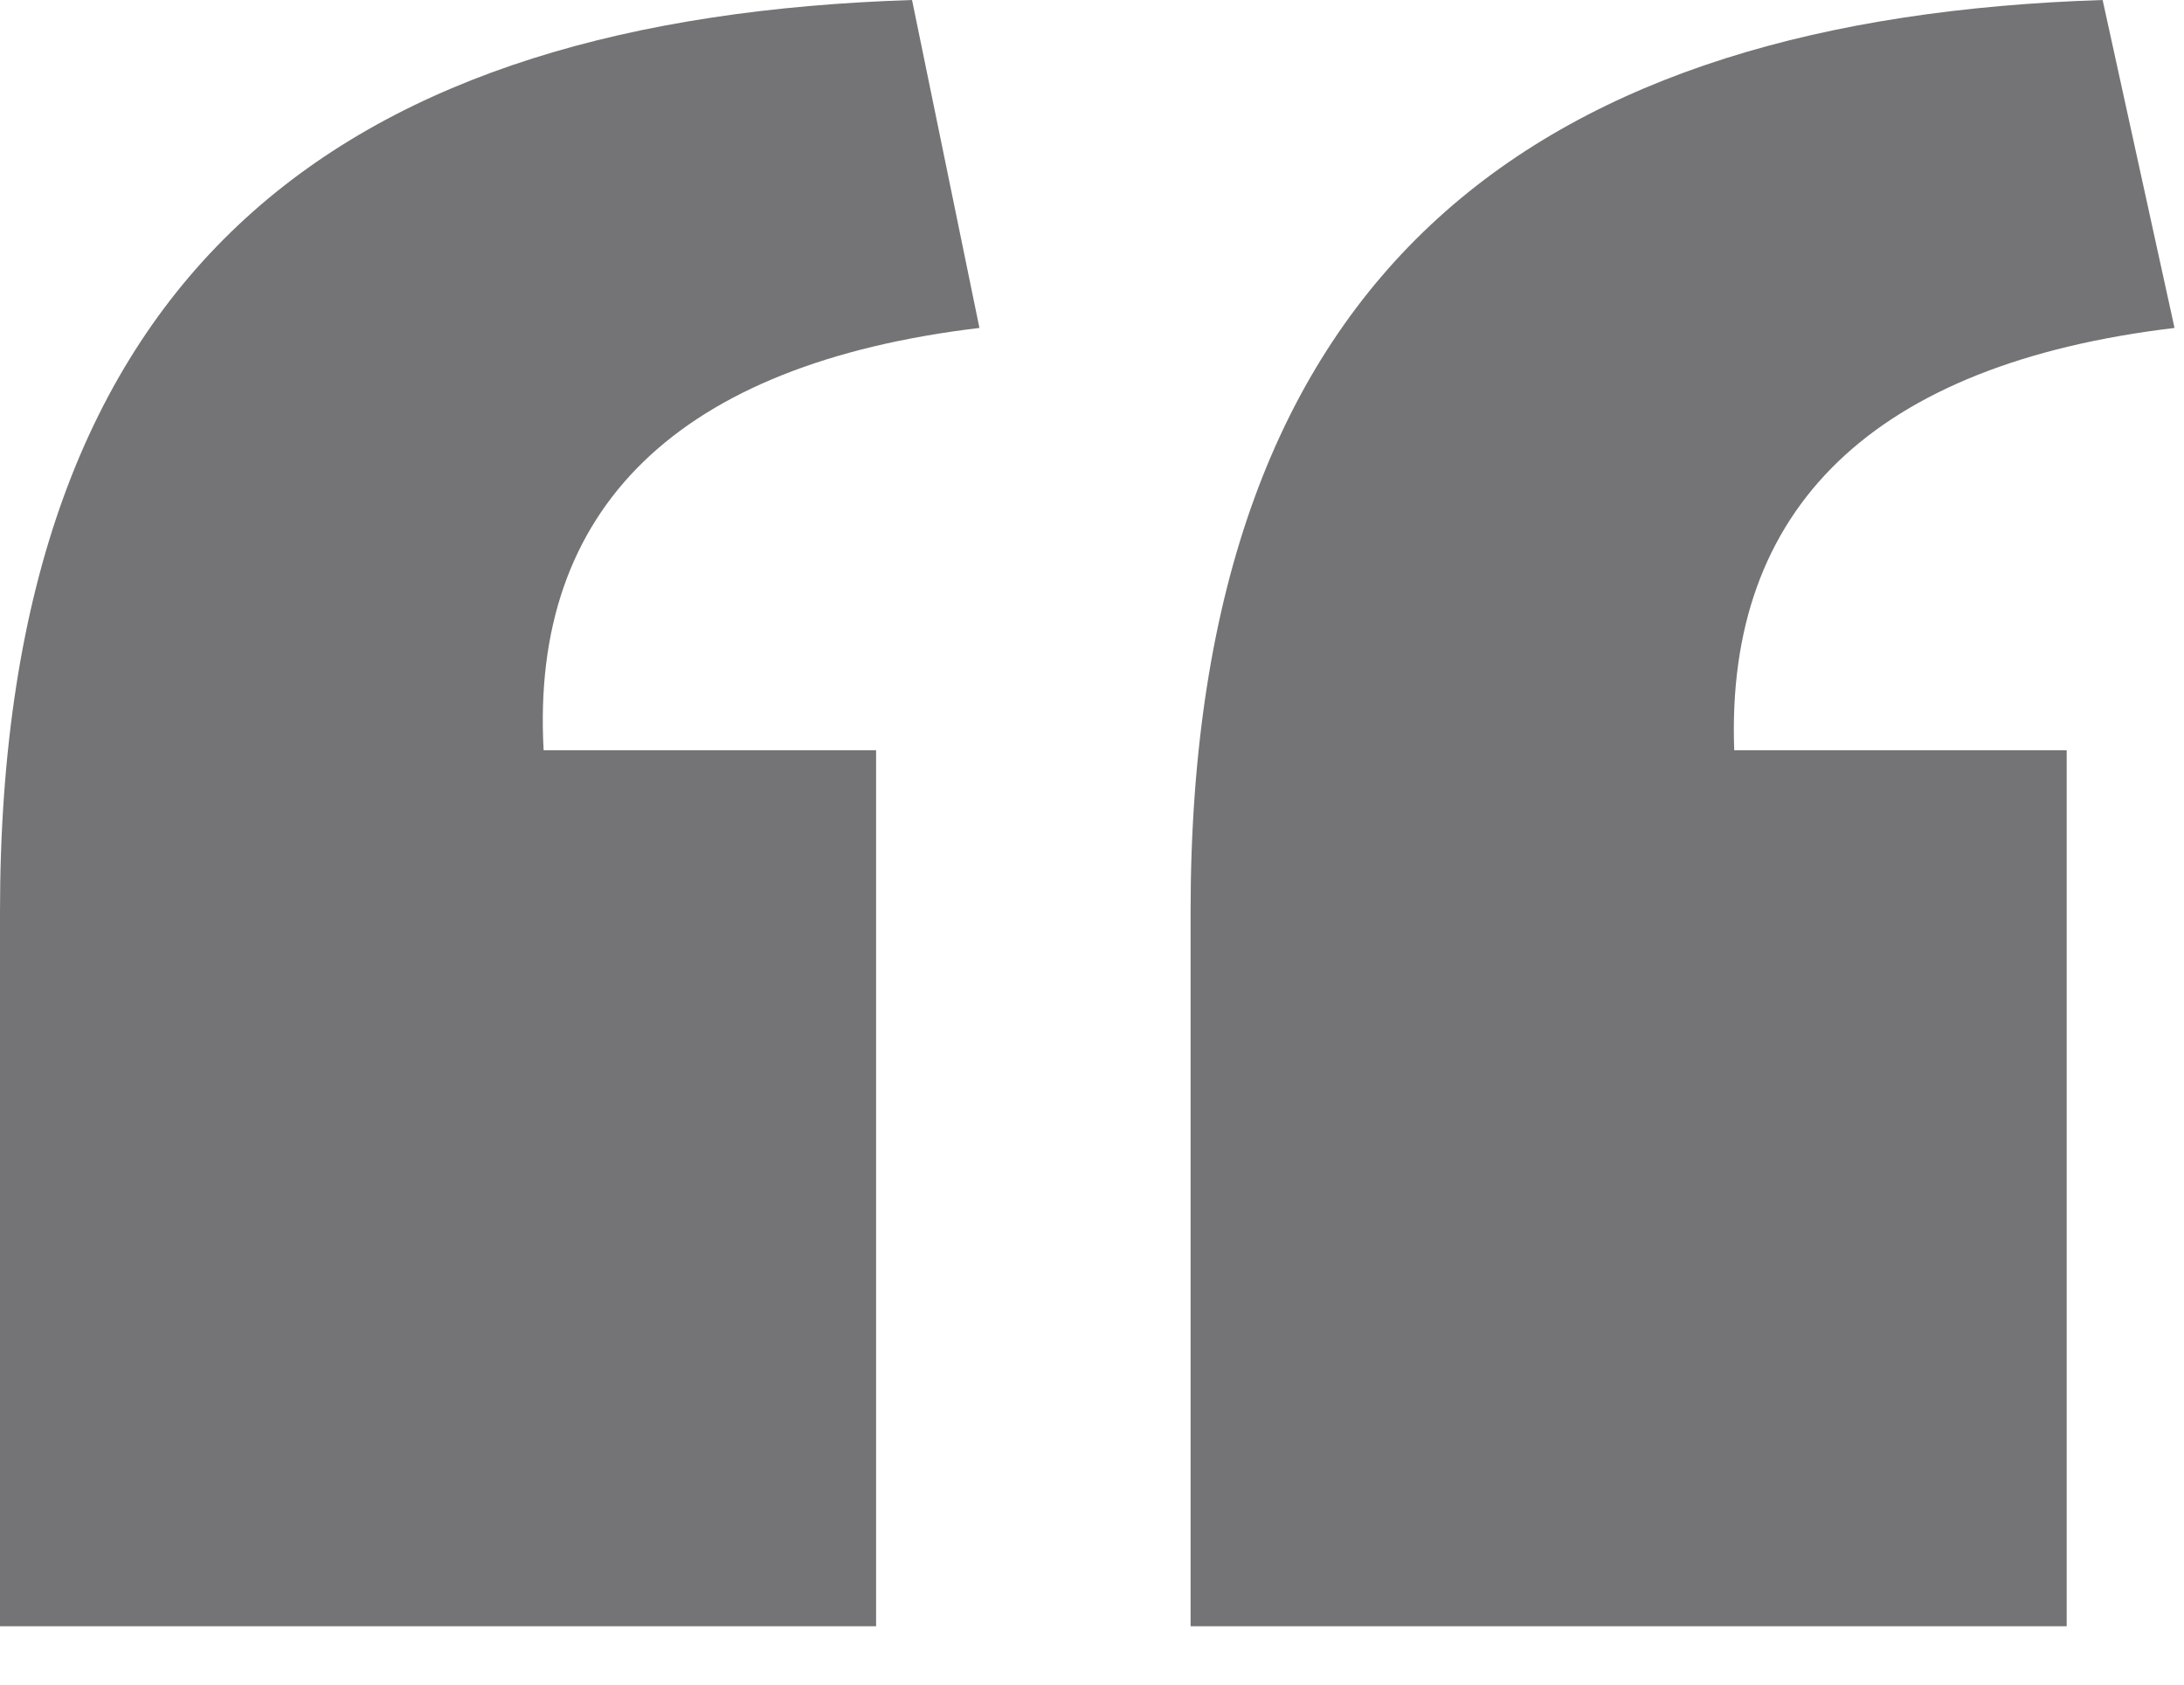 <?xml version="1.0" encoding="UTF-8"?>
<svg width="35px" height="27px" viewBox="0 0 35 27" version="1.1" xmlns="http://www.w3.org/2000/svg" xmlns:xlink="http://www.w3.org/1999/xlink">
    <!-- Generator: Sketch 63.1 (92452) - https://sketch.com -->
    <title>quoteicon</title>
    <desc>Created with Sketch.</desc>
    <g id="Page-1" stroke="none" stroke-width="1" fill="none" fill-rule="evenodd">
        <g id="Belmont-Case-Study-CR6" transform="translate(-703, -3037)" fill="#747375">
            <g id="SECTION--quote2" transform="translate(0, 2966)">
                <g id="messagegroup" transform="translate(330, 71)">
                    <g id="quotebox" transform="translate(373, 0)">
                        <path d="M19.08,26.064 L33.12,26.064 L33.12,12.024 L27.792,12.024 C27.648,8.136 30.024,5.832 34.848,5.256 L33.696,1.52766688e-13 C24.768,0.288 19.08,4.176 19.08,14.616 L19.08,26.064 Z M-2.13162821e-14,26.064 L14.04,26.064 L14.04,12.024 L8.712,12.024 C8.496,8.136 10.872,5.832 15.696,5.256 L14.616,1.52766688e-13 C5.616,0.288 -2.13162821e-14,4.176 -2.13162821e-14,14.616 L-2.13162821e-14,26.064 Z" id="quoteicon"></path>
                    </g>
                </g>
            </g>
        </g>
    </g>
</svg>